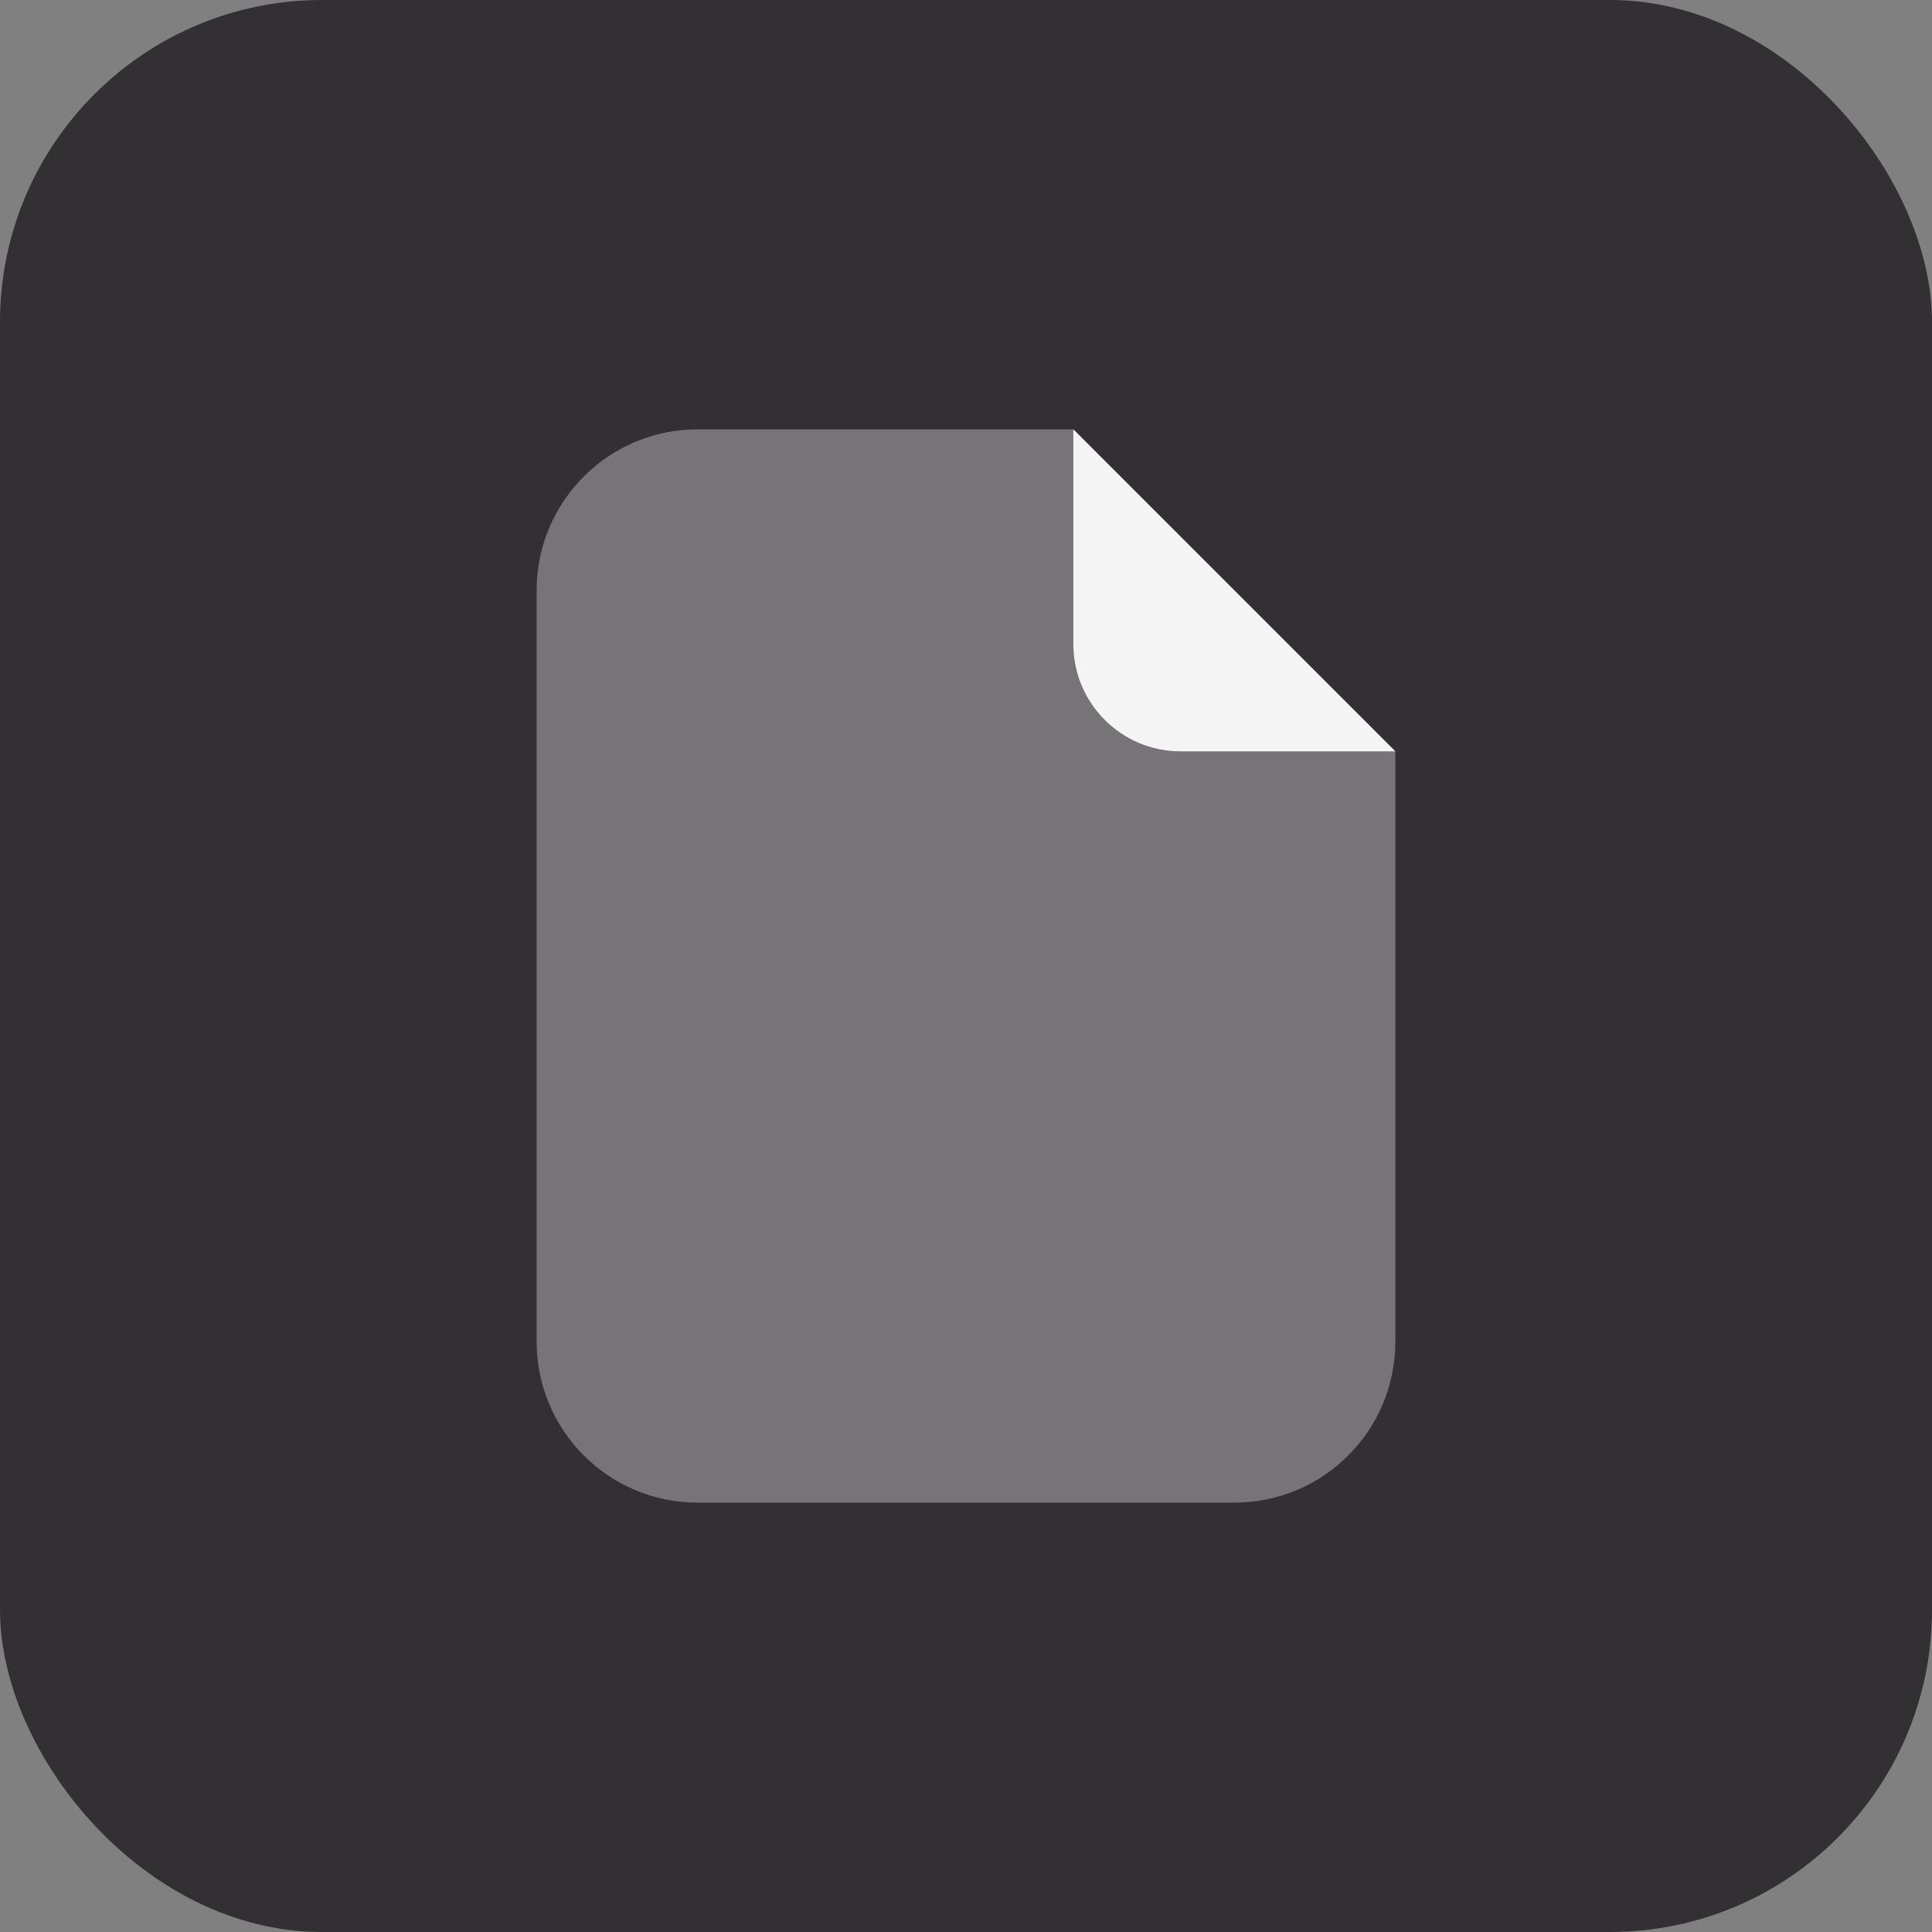 <svg width="48" height="48" viewBox="0 0 48 48" fill="none" xmlns="http://www.w3.org/2000/svg">
  <rect x="0" y="0" width="48" height="48" fill="#808080" stroke="none"/>
  <rect width="48" height="48" rx="8" fill="#323033" />
  <path opacity="0.35"
    d="M13.333 33.333V14.667C13.333 12.457 15.124 10.667 17.333 10.667H26.667L34.667 18.667V33.333C34.667 35.543 32.876 37.333 30.667 37.333H17.333C15.124 37.333 13.333 35.543 13.333 33.333Z"
    fill="#F4F4F4" />
  <path d="M26.667 16V10.667L34.667 18.667H29.333C27.86 18.667 26.667 17.473 26.667 16Z"
    fill="#F4F4F4" />
</svg>